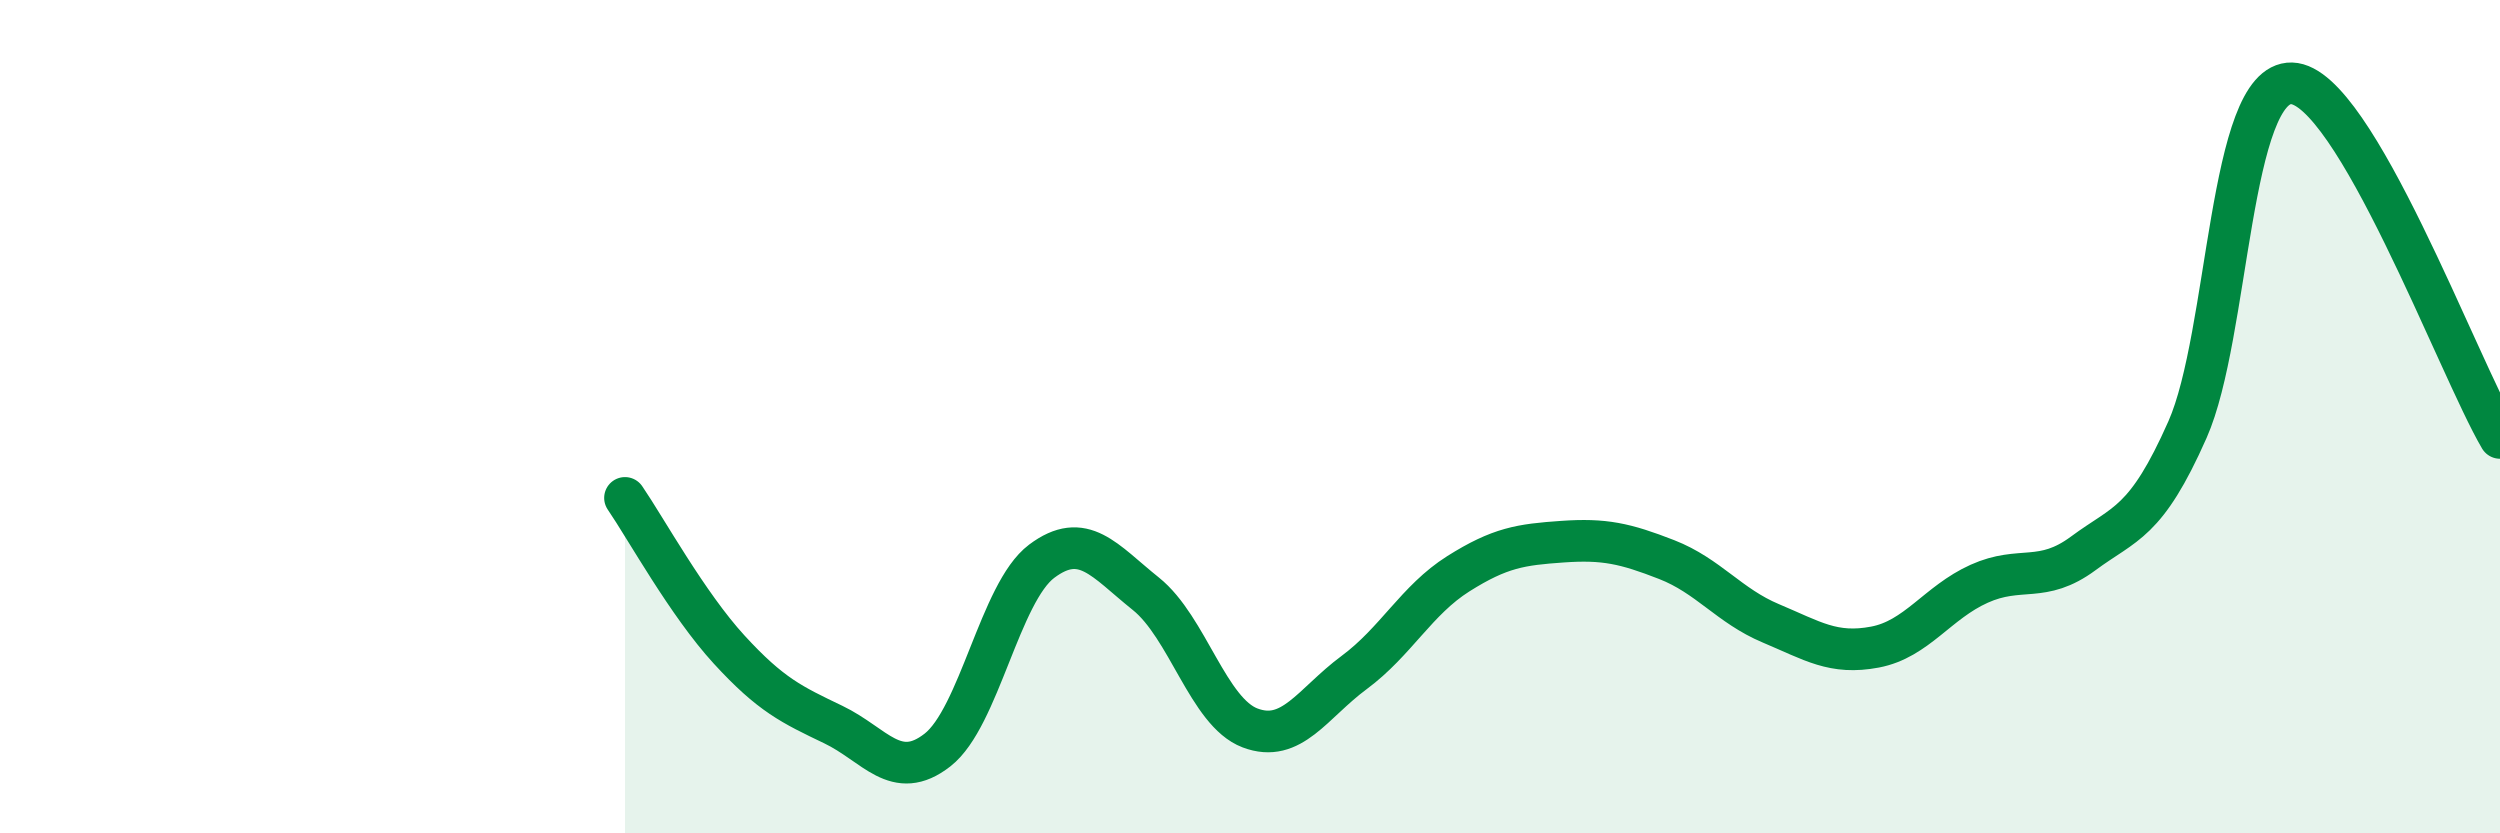 
    <svg width="60" height="20" viewBox="0 0 60 20" xmlns="http://www.w3.org/2000/svg">
      <path
        d="M 15,11.95 C 15.5,12.68 16.5,14.5 17.5,15.59 C 18.5,16.68 19,16.91 20,17.39 C 21,17.87 21.5,18.78 22.5,18 C 23.5,17.22 24,14.22 25,13.47 C 26,12.72 26.5,13.45 27.5,14.25 C 28.5,15.05 29,17.09 30,17.47 C 31,17.85 31.5,16.88 32.5,16.14 C 33.5,15.4 34,14.4 35,13.77 C 36,13.14 36.5,13.07 37.5,13 C 38.5,12.93 39,13.04 40,13.43 C 41,13.82 41.5,14.54 42.5,14.96 C 43.5,15.38 44,15.72 45,15.53 C 46,15.34 46.5,14.46 47.5,14.01 C 48.5,13.56 49,14.02 50,13.28 C 51,12.54 51.5,12.57 52.5,10.31 C 53.5,8.05 53.5,1.96 55,2 C 56.5,2.04 59,8.81 60,10.51L60 20L15 20Z"
        fill="#008740"
        opacity="0.1"
        stroke-linecap="round"
        stroke-linejoin="round"
      />
      <path
        d="M 15,11.95 C 15.5,12.68 16.5,14.5 17.5,15.59 C 18.5,16.68 19,16.91 20,17.39 C 21,17.87 21.5,18.78 22.5,18 C 23.5,17.22 24,14.22 25,13.47 C 26,12.72 26.5,13.45 27.5,14.25 C 28.5,15.05 29,17.09 30,17.47 C 31,17.85 31.5,16.88 32.5,16.14 C 33.5,15.4 34,14.4 35,13.77 C 36,13.14 36.5,13.07 37.5,13 C 38.5,12.93 39,13.04 40,13.43 C 41,13.82 41.5,14.54 42.5,14.96 C 43.5,15.38 44,15.72 45,15.53 C 46,15.34 46.5,14.46 47.5,14.01 C 48.5,13.56 49,14.02 50,13.28 C 51,12.54 51.5,12.57 52.5,10.31 C 53.5,8.05 53.5,1.96 55,2 C 56.5,2.04 59,8.81 60,10.51"
        stroke="#008740"
        stroke-width="1"
        fill="none"
        stroke-linecap="round"
        stroke-linejoin="round"
      />
    </svg>
  